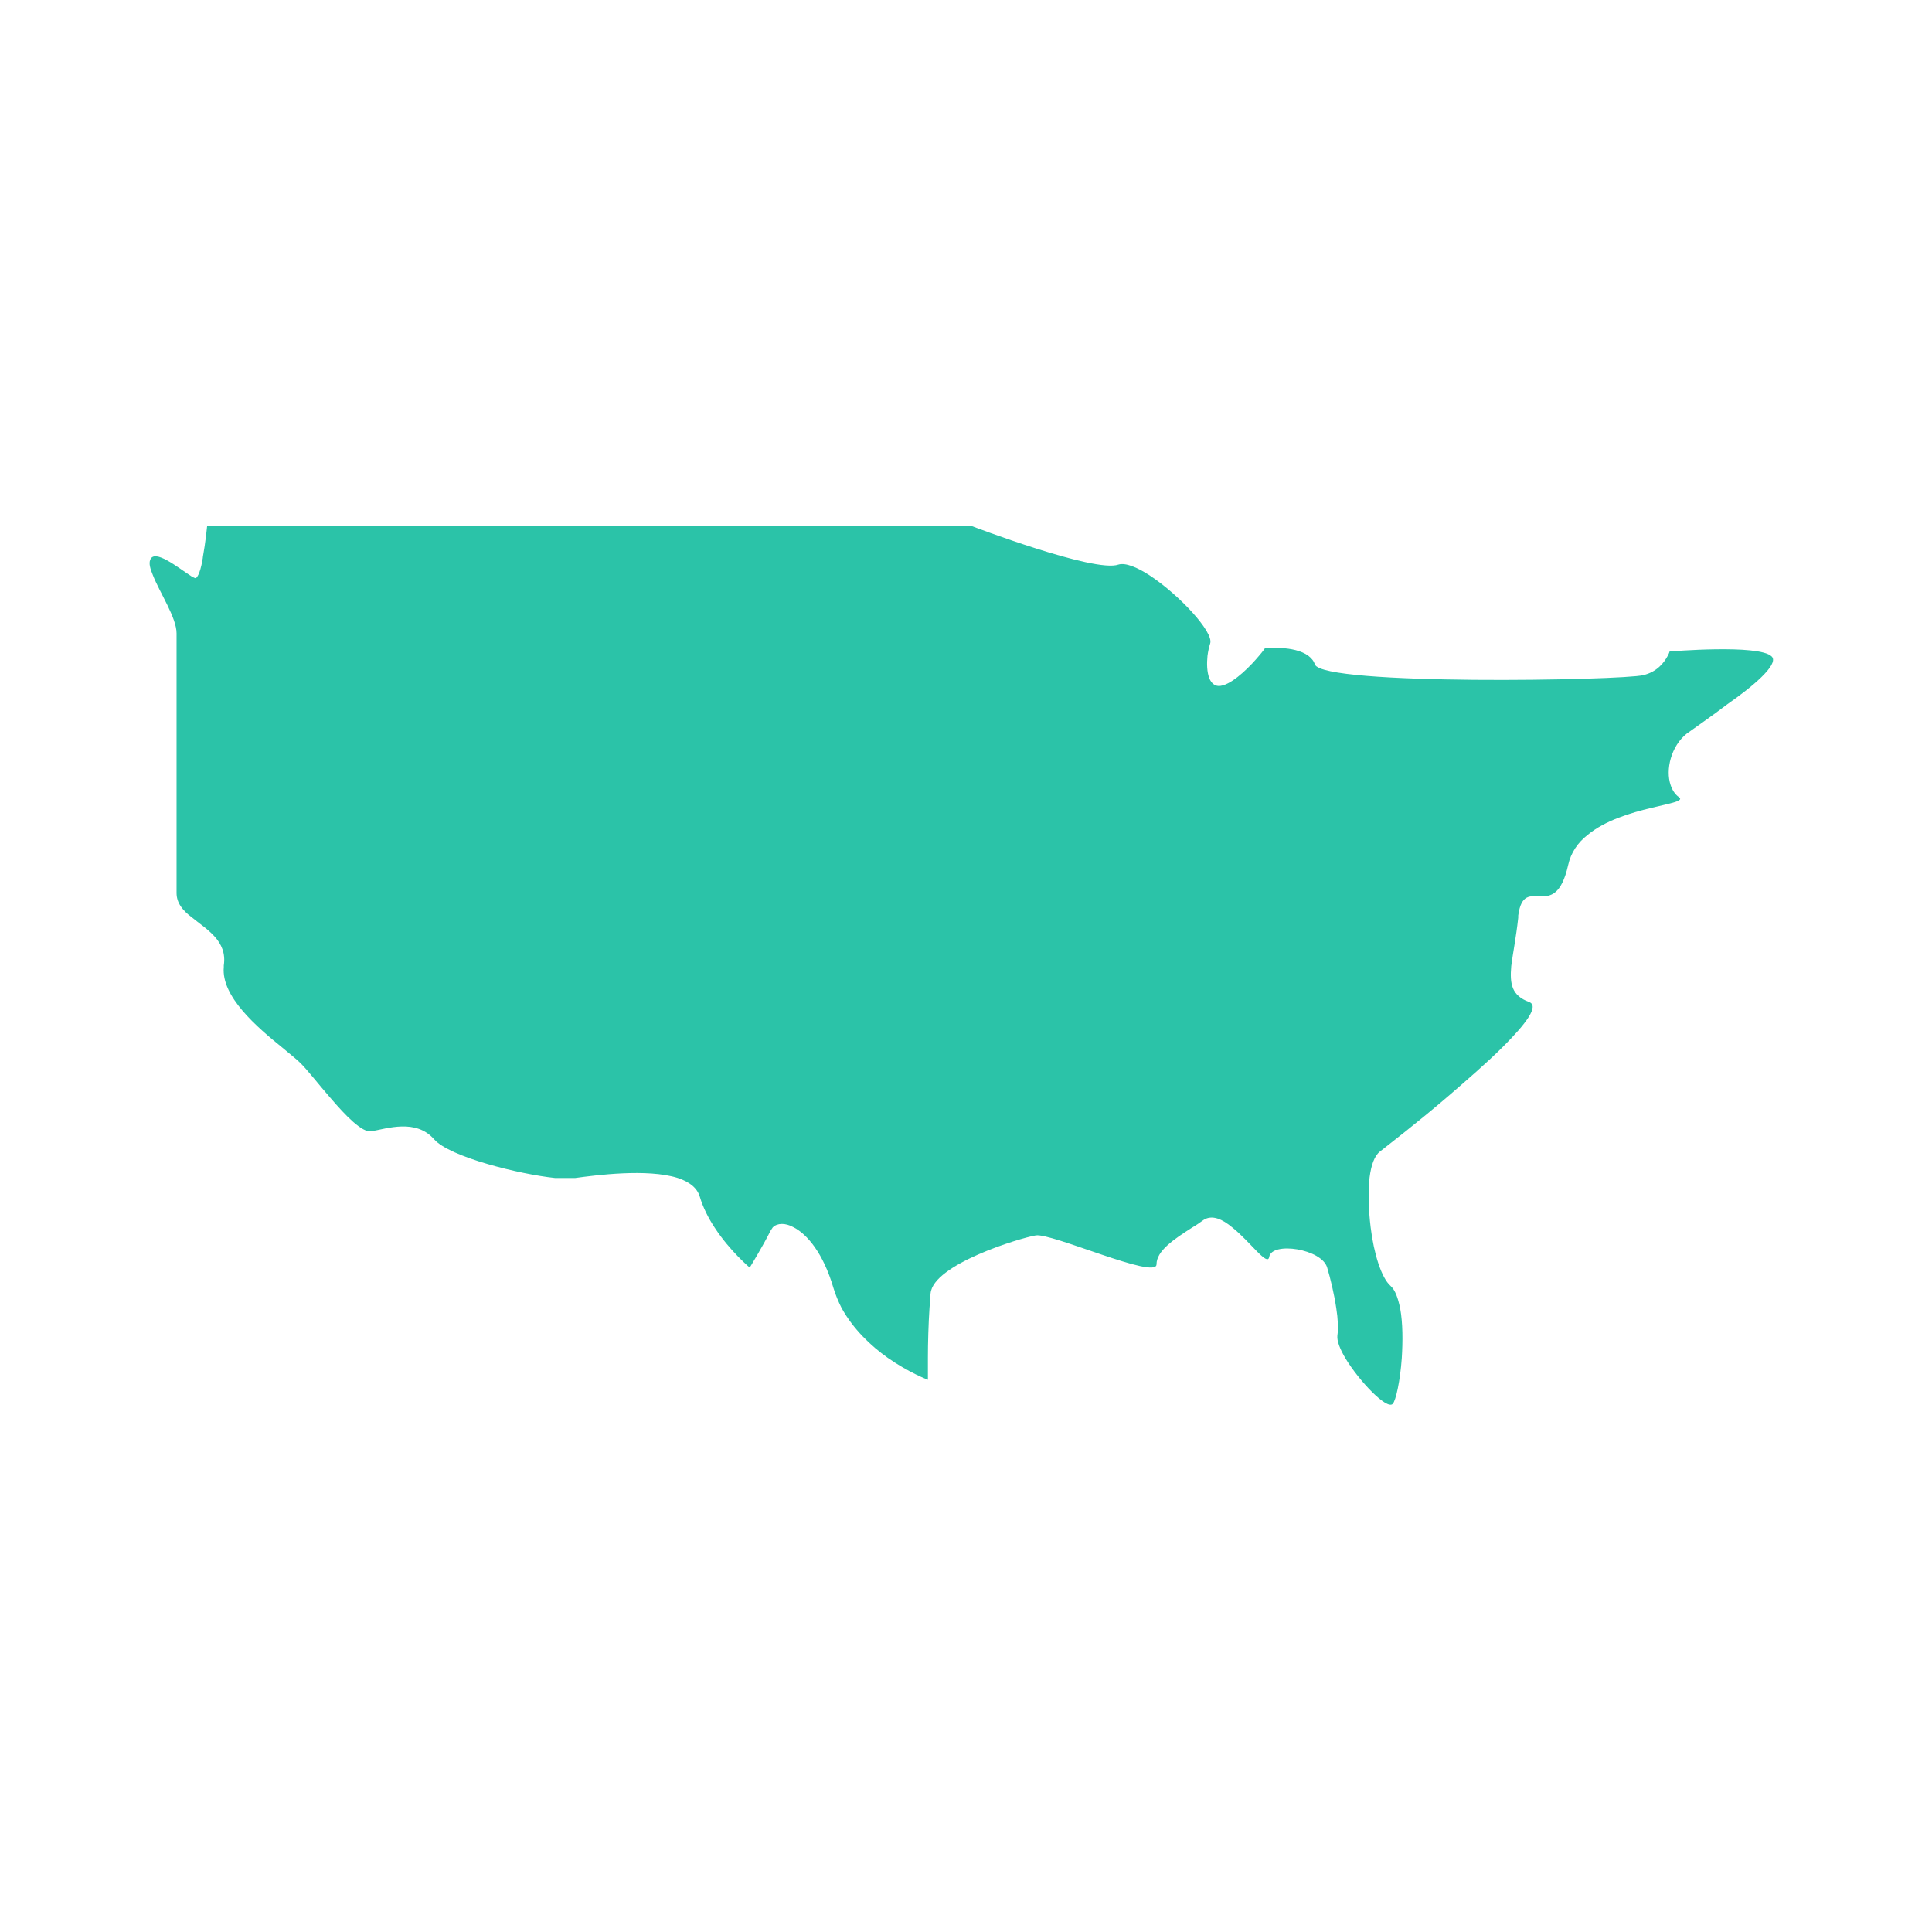 <?xml version="1.0" encoding="utf-8"?>
<!-- Generator: Adobe Illustrator 18.1.1, SVG Export Plug-In . SVG Version: 6.00 Build 0)  -->
<svg version="1.1" id="Layer_1" xmlns="http://www.w3.org/2000/svg" xmlns:xlink="http://www.w3.org/1999/xlink" x="0px" y="0px"
	 viewBox="0 0 360 360" enable-background="new 0 0 360 360" xml:space="preserve">
<g>
	<g>
		<path fill="#2BC3A8" d="M330.2,122.4c0,0-0.1-0.1-0.1-0.1c-2.4-2.3-19-0.9-19-0.9s-0.1,0.4-0.4,0.9c-0.6,1.1-1.9,2.9-4.5,3.5
			c-3.9,1-59.7,2-61.2-2c-0.2-0.7-0.7-1.2-1.2-1.6c-2.7-2-8.1-1.4-8.1-1.4s-0.4,0.6-1.1,1.4c-1.5,1.8-4.4,4.8-6.7,5.5
			c-2.7,0.8-3.2-2.6-2.9-5.5c0.1-0.8,0.3-1.7,0.5-2.3c0.7-2.1-5.8-9.1-11.3-12.7c-2.3-1.5-4.5-2.4-5.8-2C204,106.8,181,98,181,98
			H38.6c0,0-0.3,3.1-0.8,5.8c0,0.3-0.1,0.5-0.1,0.7c-0.2,1.1-0.5,2.2-0.8,2.7c-0.2,0.4-0.4,0.6-0.6,0.5c-0.2-0.1-0.5-0.2-0.9-0.5
			c-2.2-1.4-6.6-5-7.4-2.9c-0.3,0.7,0,1.7,0.5,2.9c1.3,3.3,4.4,7.9,4.4,10.8v48.4c0,1.9,1.2,3.3,2.8,4.5c2.8,2.3,6.7,4.4,6,9
			c0,0.1,0,0.2,0,0.3c-0.5,5.5,6.2,11.2,10.9,15c1.4,1.2,2.6,2.1,3.4,2.9c1.4,1.4,3.4,4,5.5,6.4c2.9,3.4,6,6.6,7.7,6.3
			c2.9-0.5,8.3-2.4,11.7,1.5c2.9,3.3,15.9,6.5,22.5,7.2h3.8c3.7-0.5,13.4-1.8,19.1,0c2.1,0.7,3.6,1.8,4.1,3.5c0.6,2,1.6,4,2.8,5.8
			c2.8,4.3,6.5,7.4,6.5,7.4s2.4-3.9,3.9-6.9c0.1-0.2,0.3-0.4,0.4-0.6c0.8-0.8,2.3-0.9,3.9,0c2.5,1.3,5.5,4.8,7.4,11.3
			c0.4,1.3,0.9,2.5,1.5,3.7c2.2,4,5.5,7.1,8.6,9.3c4,2.8,7.5,4.1,7.5,4.1s0-1.7,0-4.1c0-2.7,0.1-6.3,0.3-9.3c0.1-1,0.1-1.9,0.2-2.7
			c0.5-5.4,16.6-10.3,19.6-10.8c2.9-0.5,22.5,8.3,22.5,5.4c0-2.5,3.1-4.6,6.7-6.9c0.7-0.4,1.4-0.9,2.1-1.4c1.6-1,3.5-0.1,5.3,1.4
			c3.4,2.7,6.6,7.4,6.9,5.5c0.5-2.9,9.8-1.5,10.8,2c0.6,2,1.3,4.9,1.7,7.6c0.3,1.9,0.4,3.7,0.2,5.1c-0.1,1,0.5,2.5,1.5,4.2
			c2.6,4.3,7.7,9.6,8.8,8.5c0.6-0.6,1.4-4.3,1.7-8.5c0.2-3.2,0.2-6.6-0.3-9.3c-0.4-1.9-0.9-3.4-1.8-4.2c-1.7-1.5-3.1-6-3.7-10.9
			c-0.4-3.3-0.5-6.6-0.2-9.3c0.3-2.3,0.9-4,1.9-4.8c1.5-1.2,7-5.4,12.7-10.3c3.6-3.1,7.4-6.4,10.3-9.3c4.2-4.2,6.8-7.6,4.8-8.3
			c-3.2-1.2-3.6-3.3-3.3-6.7c0.3-2.4,0.9-5.3,1.3-9c0-0.1,0-0.2,0-0.4c1.1-8.1,6.8,1.7,9.3-9.4c0.5-2.3,1.8-4.2,3.6-5.6
			c6.6-5.5,19.3-5.6,17-7.1c-0.7-0.5-1.2-1.3-1.5-2.2c-1-2.9,0.1-7.3,3-9.6c1.5-1.1,4.6-3.2,7.6-5.5
			C326.5,128,331.4,123.9,330.2,122.4L330.2,122.4z M330.2,122.4"/>
	</g>
</g>
</svg>
